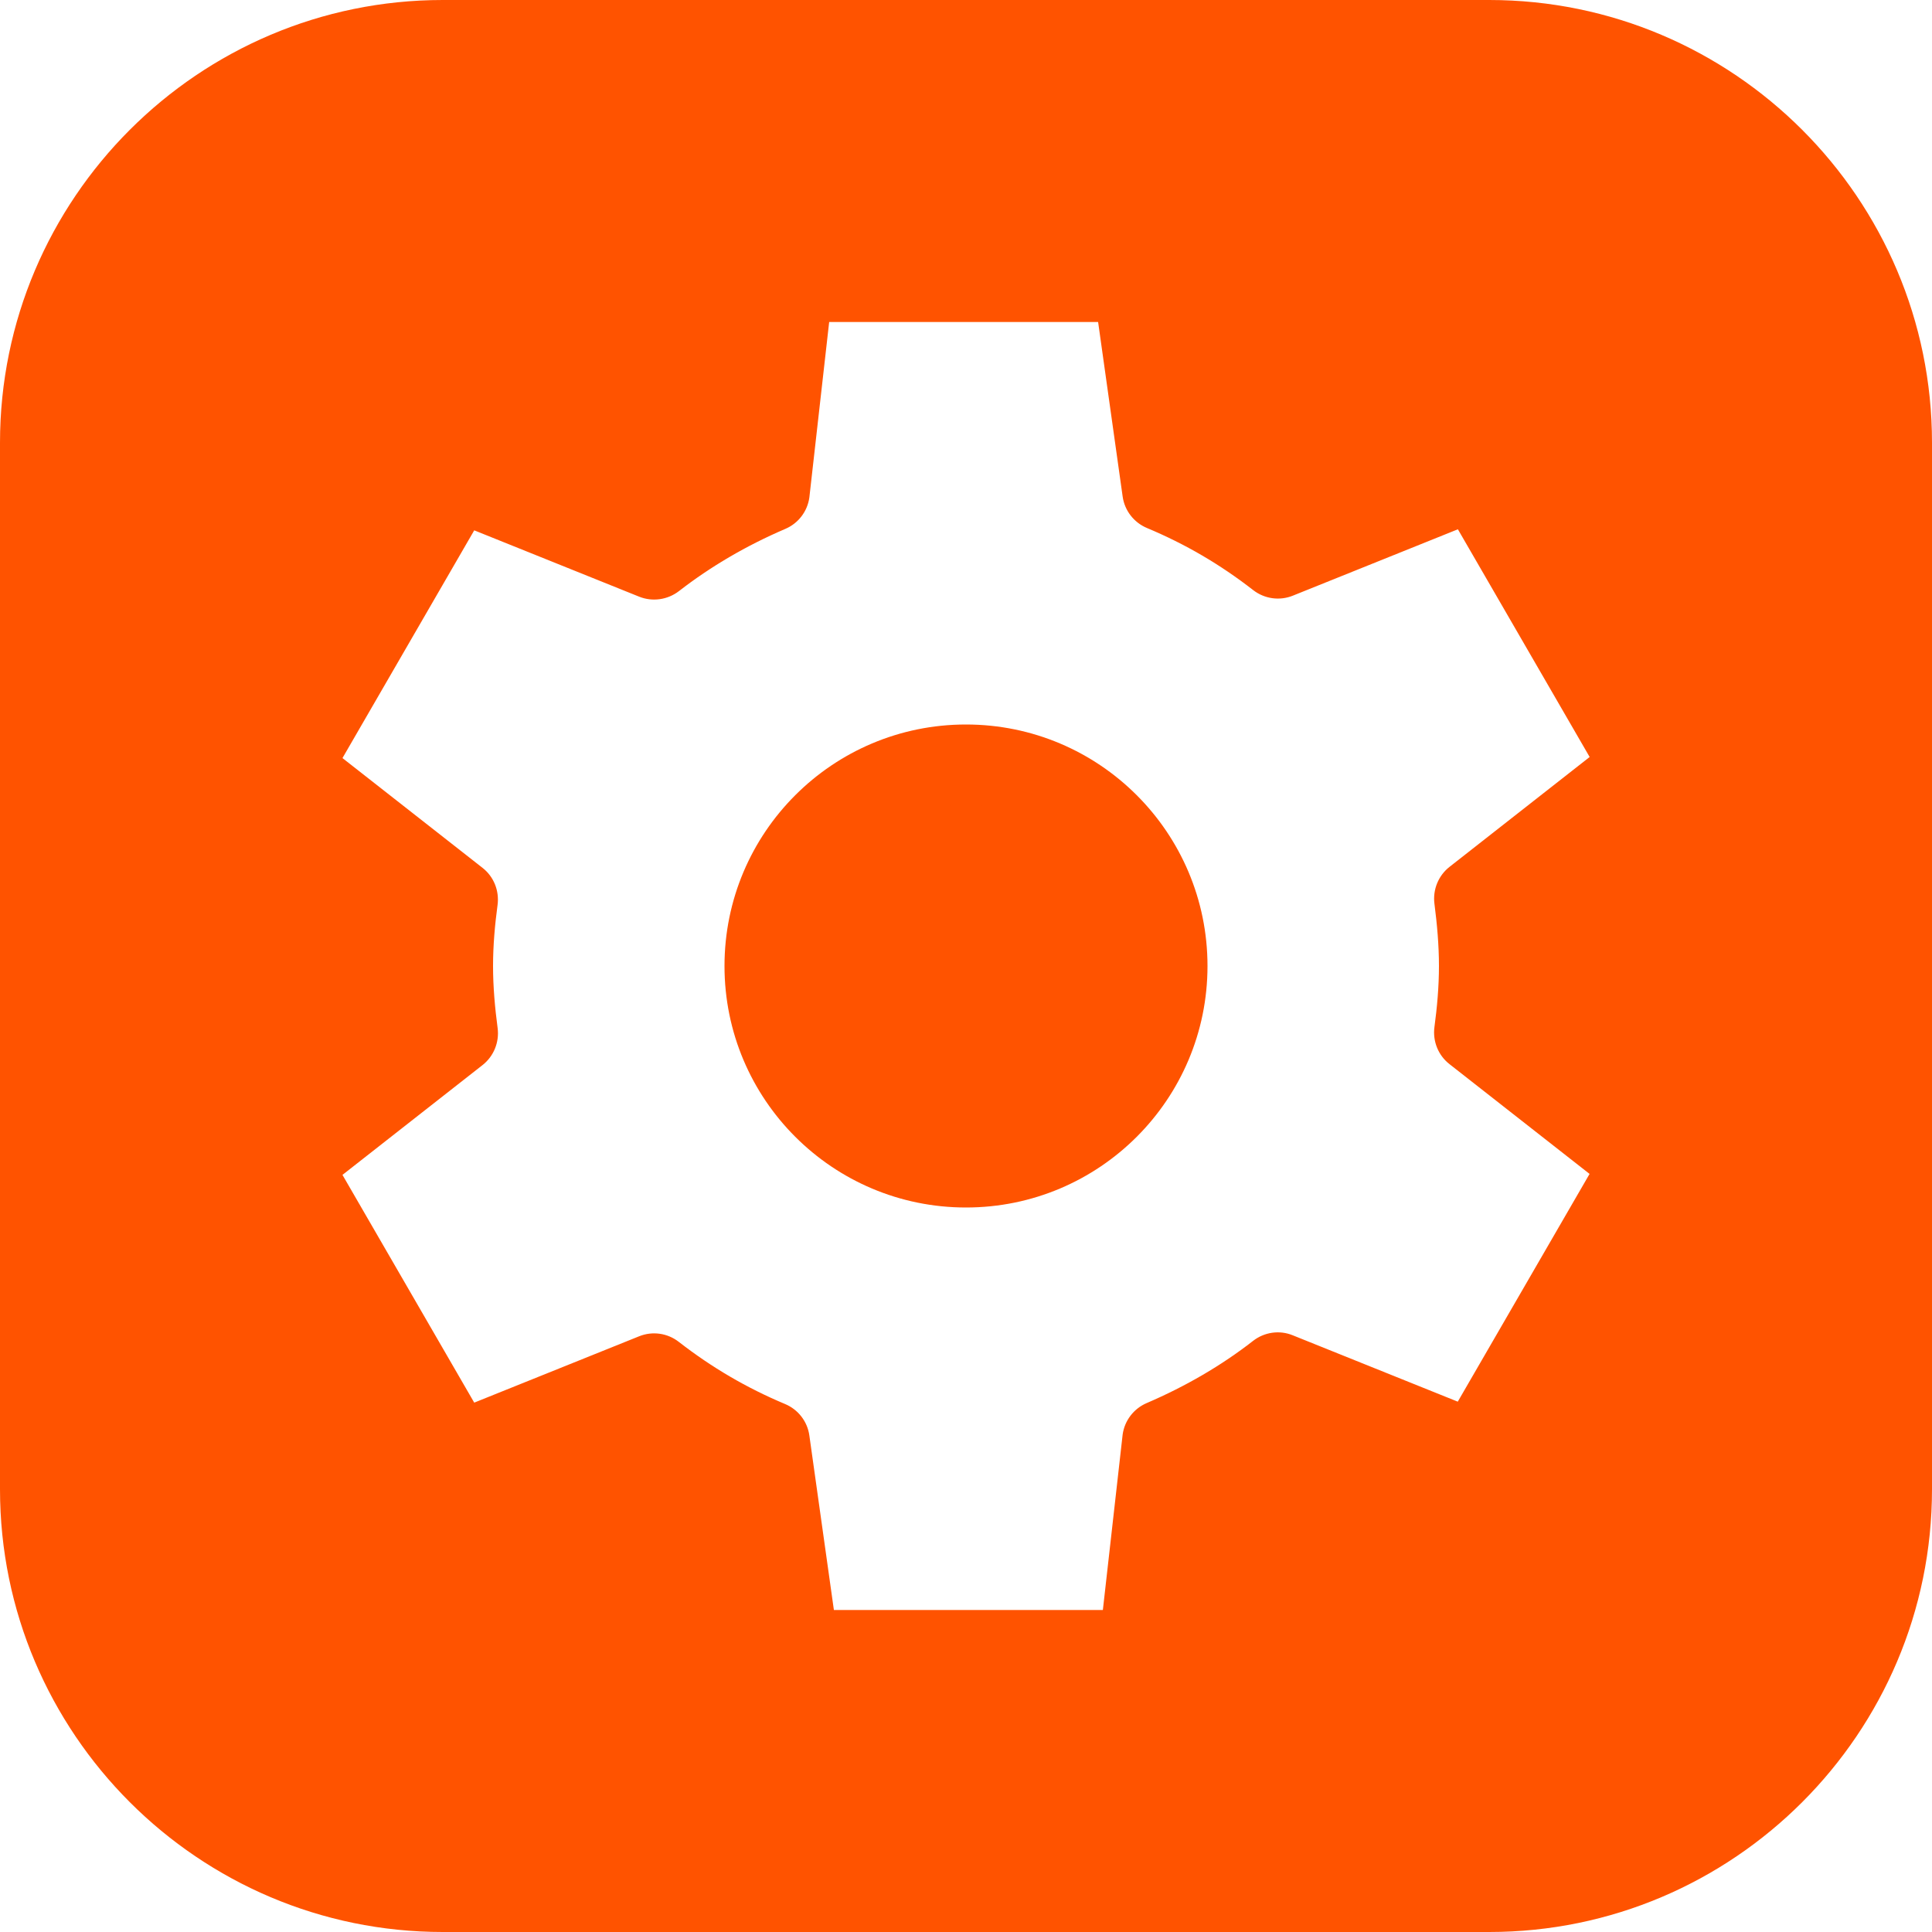 <svg width="50" height="50" viewBox="0 0 50 50" fill="none" xmlns="http://www.w3.org/2000/svg">
<path d="M38.542 0H11.458C5.14 0 0 5.14 0 11.458V38.542C0 44.86 5.14 50 11.458 50H38.542C44.86 50 50 44.86 50 38.542V11.458C50 5.14 44.86 0 38.542 0ZM37.123 23.387C37.192 23.925 37.24 24.462 37.24 25C37.24 25.535 37.192 26.069 37.123 26.581C37.075 26.948 37.221 27.312 37.513 27.54L41.138 30.381L37.727 36.275L33.458 34.558C33.115 34.417 32.723 34.473 32.429 34.702C31.615 35.337 30.687 35.877 29.675 36.312C29.34 36.456 29.104 36.765 29.054 37.125L28.542 41.667H21.581L20.946 37.15C20.896 36.788 20.656 36.477 20.317 36.336C19.323 35.919 18.423 35.392 17.569 34.729C17.277 34.5 16.885 34.444 16.541 34.583L12.273 36.3L8.863 30.406L12.488 27.564C12.777 27.337 12.925 26.975 12.879 26.61C12.808 26.075 12.76 25.537 12.76 25C12.76 24.465 12.808 23.931 12.877 23.419C12.925 23.052 12.779 22.687 12.488 22.46L8.863 19.619L12.273 13.725L16.542 15.442C16.884 15.579 17.275 15.525 17.571 15.298C18.386 14.665 19.313 14.121 20.325 13.687C20.661 13.544 20.896 13.235 20.946 12.875L21.459 8.333H28.419L29.054 12.85C29.104 13.212 29.344 13.523 29.684 13.665C30.681 14.083 31.579 14.608 32.431 15.271C32.725 15.5 33.119 15.554 33.461 15.415L37.73 13.698L41.14 19.591L37.515 22.433C37.225 22.66 37.077 23.023 37.123 23.387Z" fill="#FF5300"/>
<path d="M25 31.25C28.452 31.25 31.25 28.452 31.25 25C31.25 21.548 28.452 18.75 25 18.75C21.548 18.75 18.75 21.548 18.75 25C18.75 28.452 21.548 31.25 25 31.25Z" fill="#FF5300"/>
<path d="M25 29.167C27.301 29.167 29.167 27.301 29.167 25C29.167 22.699 27.301 20.833 25 20.833C22.699 20.833 20.833 22.699 20.833 25C20.833 27.301 22.699 29.167 25 29.167Z" fill="#FF5300"/>
</svg>
